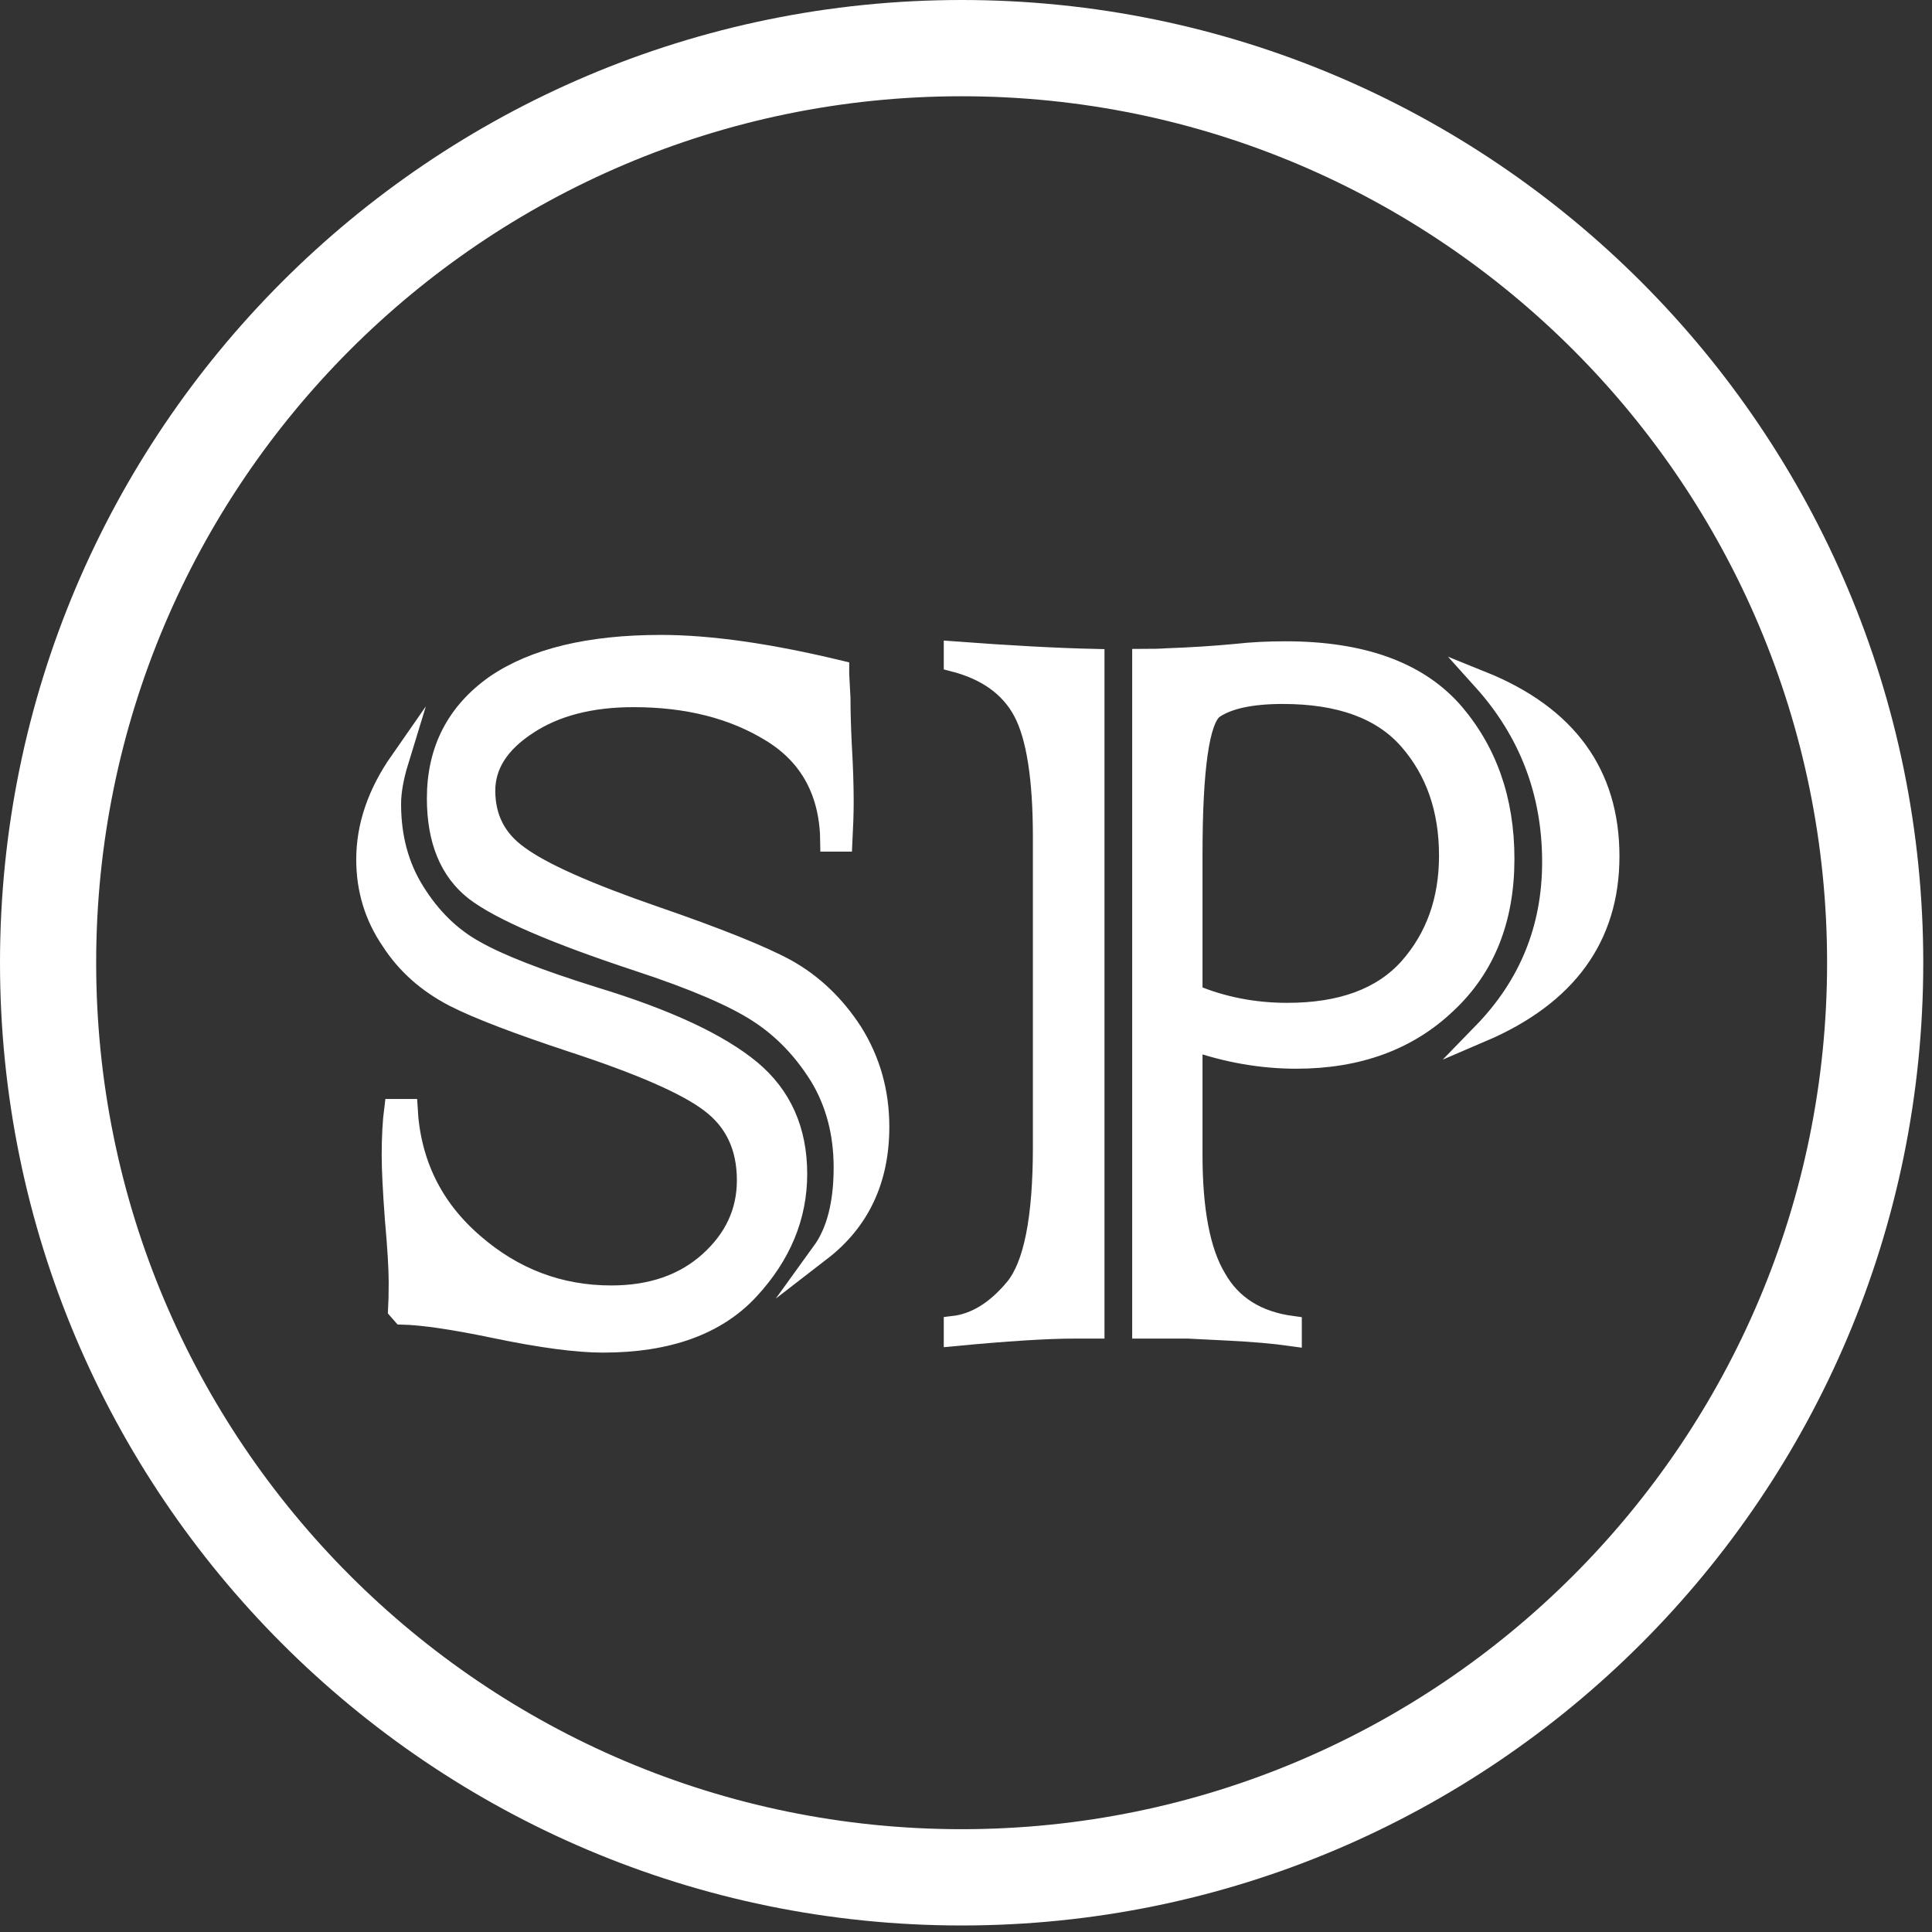 <?xml version="1.0" encoding="UTF-8" standalone="no"?>
<!DOCTYPE svg PUBLIC "-//W3C//DTD SVG 1.1//EN" "http://www.w3.org/Graphics/SVG/1.1/DTD/svg11.dtd">
<svg width="100%" height="100%" viewBox="0 0 103 103" version="1.1" xmlns="http://www.w3.org/2000/svg" xmlns:xlink="http://www.w3.org/1999/xlink" xml:space="preserve" xmlns:serif="http://www.serif.com/" style="fill-rule:evenodd;clip-rule:evenodd;stroke-miterlimit:10;">
    <rect x="0" y="0" width="103" height="103" fill="#333333" stroke="none"/>
    <g transform="matrix(0,-1,-1,0,51.267,0.059)">
        <path d="M-51.267,-51.267C-22.939,-51.267 0.059,-28.295 0.059,0C0.059,28.295 -22.939,51.267 -51.267,51.267C-79.594,51.267 -102.593,28.295 -102.593,0C-102.593,-28.295 -79.594,-51.267 -51.267,-51.267ZM-51.267,-46.14C-25.772,-46.14 -5.073,-25.465 -5.073,0C-5.073,25.465 -25.772,46.14 -51.267,46.14C-76.761,46.14 -97.46,25.465 -97.46,0C-97.46,-25.465 -76.761,-46.14 -51.267,-46.14Z" style="fill:white;"/>
    </g>
    <g transform="matrix(1,0,0,1,44.944,61.057)">
        <path d="M0,-16.154L-0.713,-16.154C-0.736,-18.778 -1.776,-20.723 -3.835,-21.991C-5.849,-23.235 -8.292,-23.857 -11.165,-23.857C-13.451,-23.857 -15.328,-23.37 -16.799,-22.398C-18.292,-21.425 -19.039,-20.26 -19.039,-18.903C-19.039,-17.454 -18.45,-16.312 -17.274,-15.475C-16.052,-14.57 -13.643,-13.495 -10.045,-12.251C-6.697,-11.097 -4.356,-10.158 -3.021,-9.434C-1.595,-8.642 -0.407,-7.511 0.543,-6.041C1.493,-4.525 1.968,-2.839 1.968,-0.985C1.968,1.845 0.927,4.061 -1.154,5.667C-0.385,4.604 0,3.111 0,1.187C0,-0.622 -0.419,-2.229 -1.256,-3.631C-2.138,-5.057 -3.224,-6.188 -4.514,-7.025C-5.826,-7.884 -7.964,-8.801 -10.928,-9.774C-15.385,-11.244 -18.292,-12.5 -19.649,-13.541C-21.007,-14.604 -21.686,-16.256 -21.686,-18.495C-21.686,-21.074 -20.645,-23.099 -18.563,-24.57C-16.482,-25.995 -13.53,-26.708 -9.706,-26.708C-7.104,-26.708 -3.926,-26.255 -0.17,-25.35L-0.17,-25.113L-0.102,-23.823C-0.102,-23.145 -0.08,-22.33 -0.034,-21.38C0.034,-20.226 0.068,-19.208 0.068,-18.326C0.068,-17.737 0.045,-17.013 0,-16.154ZM-23.959,-1.968L-23.179,-1.968C-23.021,0.928 -21.855,3.314 -19.683,5.192C-17.557,7.048 -15.113,7.974 -12.353,7.974C-10.227,7.974 -8.496,7.376 -7.161,6.177C-5.826,4.977 -5.159,3.541 -5.159,1.866C-5.159,0.101 -5.803,-1.267 -7.093,-2.239C-8.337,-3.191 -10.792,-4.265 -14.457,-5.464C-17.398,-6.437 -19.491,-7.239 -20.735,-7.873C-22.183,-8.62 -23.314,-9.626 -24.129,-10.894C-25.011,-12.183 -25.452,-13.631 -25.452,-15.237C-25.452,-17.025 -24.853,-18.778 -23.654,-20.498C-23.925,-19.615 -24.061,-18.846 -24.061,-18.19C-24.061,-16.425 -23.643,-14.875 -22.805,-13.541C-21.946,-12.16 -20.883,-11.119 -19.615,-10.419C-18.349,-9.694 -16.233,-8.868 -13.269,-7.942C-9.4,-6.765 -6.606,-5.464 -4.887,-4.038C-3.236,-2.658 -2.41,-0.803 -2.41,1.527C-2.41,3.812 -3.27,5.883 -4.989,7.737C-6.731,9.615 -9.333,10.554 -12.794,10.554C-14.197,10.554 -16.143,10.294 -18.631,9.773C-20.803,9.321 -22.432,9.084 -23.518,9.06L-23.755,8.789C-23.733,8.405 -23.722,7.907 -23.722,7.296C-23.722,6.572 -23.79,5.453 -23.925,3.936C-24.039,2.421 -24.095,1.29 -24.095,0.543C-24.095,-0.43 -24.05,-1.267 -23.959,-1.968Z" style="fill:white;fill-rule:nonzero;stroke:white;stroke-width:1px;"/>
    </g>
    <g transform="matrix(1,0,0,1,79.016,50.911)">
        <path d="M0,4.139C2.466,1.606 3.699,-1.426 3.699,-4.956C3.699,-8.666 2.466,-11.89 0,-14.628C4.547,-12.795 6.821,-9.673 6.821,-5.261C6.821,-0.94 4.547,2.194 0,4.139ZM-15.407,-5.329L-15.407,2.069C-13.846,2.726 -12.172,3.053 -10.384,3.053C-7.512,3.053 -5.362,2.262 -3.937,0.678C-2.511,-0.928 -1.798,-2.92 -1.798,-5.295C-1.798,-7.761 -2.511,-9.809 -3.937,-11.438C-5.362,-13.067 -7.59,-13.881 -10.622,-13.881C-12.296,-13.881 -13.518,-13.621 -14.287,-13.1C-15.034,-12.557 -15.407,-9.966 -15.407,-5.329ZM-15.678,19.953L-18.156,19.953L-18.156,-15.815C-17.59,-15.815 -17.149,-15.826 -16.832,-15.849C-15.542,-15.894 -14.299,-15.973 -13.099,-16.087C-12.308,-16.177 -11.437,-16.222 -10.486,-16.222C-6.459,-16.222 -3.495,-15.171 -1.595,-13.067C0.283,-10.94 1.222,-8.293 1.222,-5.125C1.222,-1.89 0.192,0.689 -1.866,2.612C-3.925,4.58 -6.606,5.565 -9.909,5.565C-11.742,5.565 -13.574,5.248 -15.407,4.615L-15.407,10.655C-15.407,13.619 -14.989,15.802 -14.151,17.204C-13.337,18.653 -11.991,19.501 -10.113,19.749L-10.113,20.361C-11.063,20.225 -12.24,20.123 -13.642,20.055L-15.678,19.953ZM-20.633,-15.815L-20.633,19.953L-21.753,19.953C-23.201,19.953 -25.35,20.089 -28.201,20.361L-28.201,19.749C-27.025,19.614 -25.939,18.947 -24.943,17.747C-23.948,16.549 -23.45,14.048 -23.45,10.247L-23.45,-6.279C-23.45,-9.424 -23.801,-11.653 -24.502,-12.965C-25.203,-14.277 -26.436,-15.159 -28.201,-15.611L-28.201,-16.222C-25.192,-15.996 -22.669,-15.861 -20.633,-15.815Z" style="fill:white;fill-rule:nonzero;stroke:white;stroke-width:1px;"/>
    </g>
</svg>
